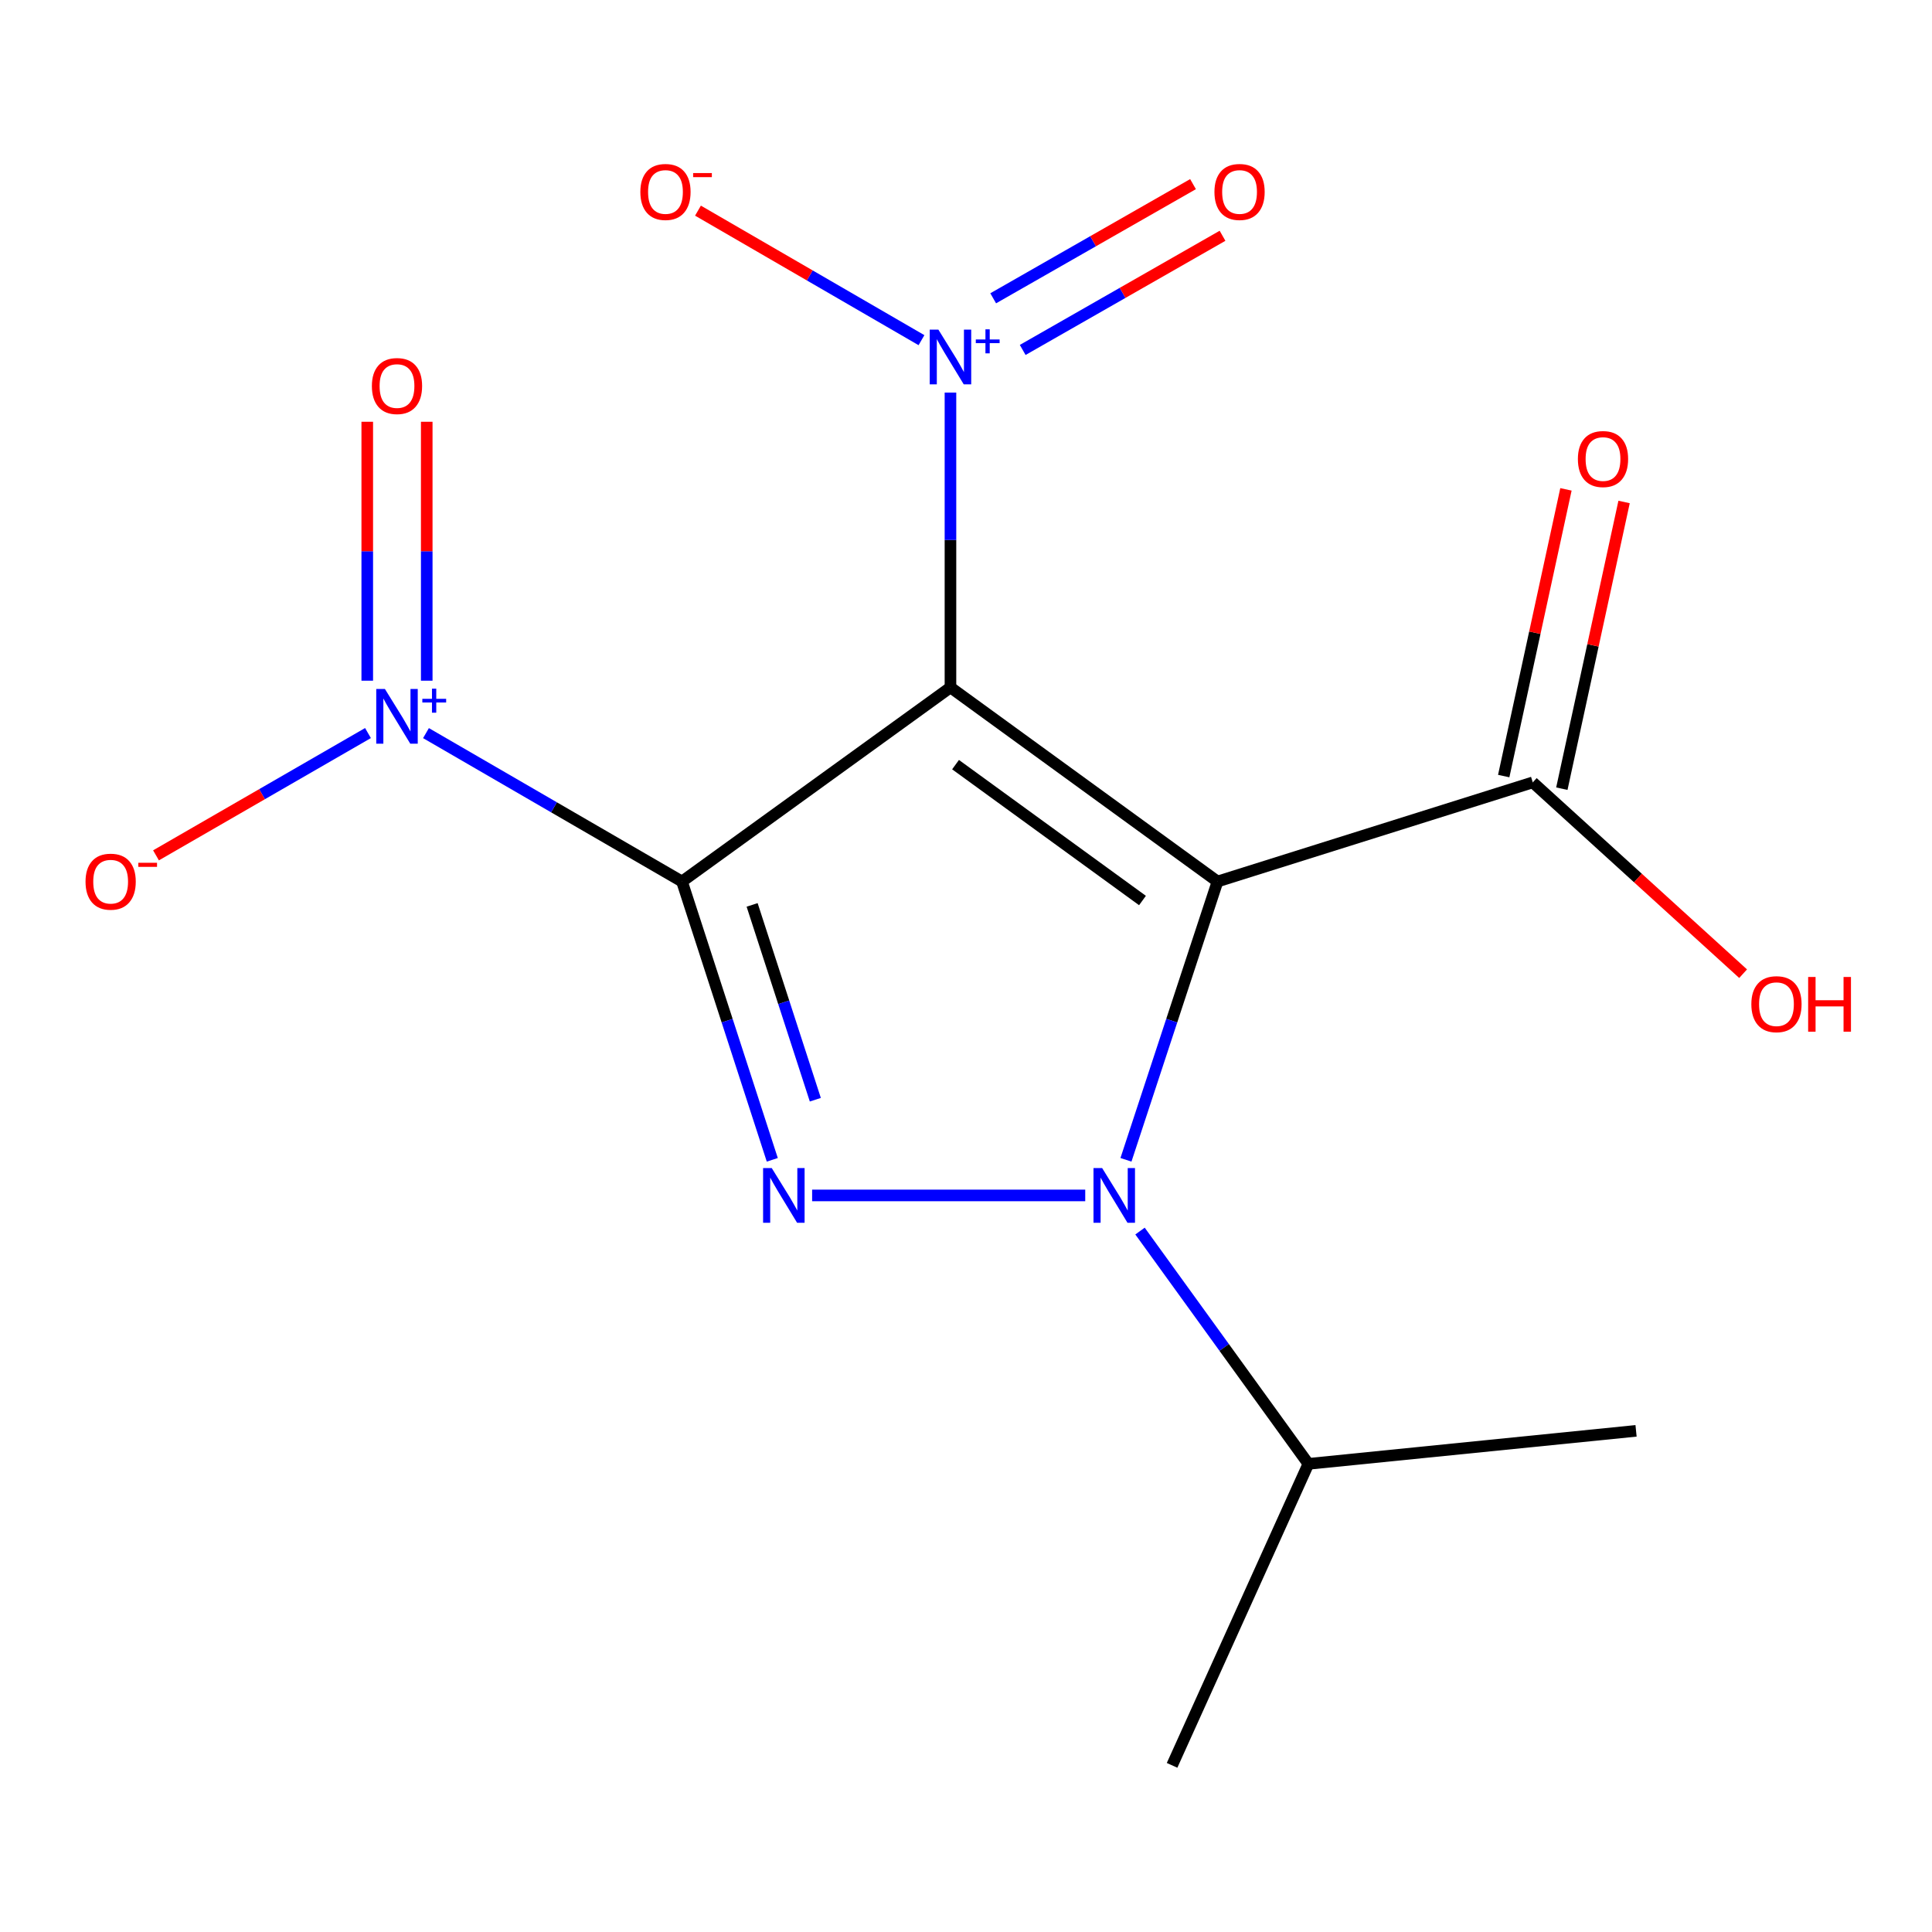<?xml version='1.0' encoding='iso-8859-1'?>
<svg version='1.1' baseProfile='full'
              xmlns='http://www.w3.org/2000/svg'
                      xmlns:rdkit='http://www.rdkit.org/xml'
                      xmlns:xlink='http://www.w3.org/1999/xlink'
                  xml:space='preserve'
width='1000px' height='1000px' viewBox='0 0 1000 1000'>
<!-- END OF HEADER -->
<rect style='opacity:1.0;fill:#FFFFFF;stroke:none' width='1000' height='1000' x='0' y='0'> </rect>
<path class='bond-0' d='M 352.998,456.271 L 491.958,355.797' style='fill:none;fill-rule:evenodd;stroke:#000000;stroke-width:6px;stroke-linecap:butt;stroke-linejoin:miter;stroke-opacity:1' />
<path class='bond-3' d='M 352.998,456.271 L 376.367,528.296' style='fill:none;fill-rule:evenodd;stroke:#000000;stroke-width:6px;stroke-linecap:butt;stroke-linejoin:miter;stroke-opacity:1' />
<path class='bond-3' d='M 376.367,528.296 L 399.735,600.32' style='fill:none;fill-rule:evenodd;stroke:#0000FF;stroke-width:6px;stroke-linecap:butt;stroke-linejoin:miter;stroke-opacity:1' />
<path class='bond-3' d='M 389.295,468.377 L 405.653,518.794' style='fill:none;fill-rule:evenodd;stroke:#000000;stroke-width:6px;stroke-linecap:butt;stroke-linejoin:miter;stroke-opacity:1' />
<path class='bond-3' d='M 405.653,518.794 L 422.011,569.211' style='fill:none;fill-rule:evenodd;stroke:#0000FF;stroke-width:6px;stroke-linecap:butt;stroke-linejoin:miter;stroke-opacity:1' />
<path class='bond-4' d='M 352.998,456.271 L 286.743,417.866' style='fill:none;fill-rule:evenodd;stroke:#000000;stroke-width:6px;stroke-linecap:butt;stroke-linejoin:miter;stroke-opacity:1' />
<path class='bond-4' d='M 286.743,417.866 L 220.488,379.46' style='fill:none;fill-rule:evenodd;stroke:#0000FF;stroke-width:6px;stroke-linecap:butt;stroke-linejoin:miter;stroke-opacity:1' />
<path class='bond-1' d='M 491.958,355.797 L 630.183,456.271' style='fill:none;fill-rule:evenodd;stroke:#000000;stroke-width:6px;stroke-linecap:butt;stroke-linejoin:miter;stroke-opacity:1' />
<path class='bond-1' d='M 494.589,395.773 L 591.346,466.105' style='fill:none;fill-rule:evenodd;stroke:#000000;stroke-width:6px;stroke-linecap:butt;stroke-linejoin:miter;stroke-opacity:1' />
<path class='bond-5' d='M 491.958,355.797 L 491.958,279.499' style='fill:none;fill-rule:evenodd;stroke:#000000;stroke-width:6px;stroke-linecap:butt;stroke-linejoin:miter;stroke-opacity:1' />
<path class='bond-5' d='M 491.958,279.499 L 491.958,203.201' style='fill:none;fill-rule:evenodd;stroke:#0000FF;stroke-width:6px;stroke-linecap:butt;stroke-linejoin:miter;stroke-opacity:1' />
<path class='bond-6' d='M 630.183,456.271 L 793.364,404.956' style='fill:none;fill-rule:evenodd;stroke:#000000;stroke-width:6px;stroke-linecap:butt;stroke-linejoin:miter;stroke-opacity:1' />
<path class='bond-16' d='M 630.183,456.271 L 606.489,528.293' style='fill:none;fill-rule:evenodd;stroke:#000000;stroke-width:6px;stroke-linecap:butt;stroke-linejoin:miter;stroke-opacity:1' />
<path class='bond-16' d='M 606.489,528.293 L 582.795,600.315' style='fill:none;fill-rule:evenodd;stroke:#0000FF;stroke-width:6px;stroke-linecap:butt;stroke-linejoin:miter;stroke-opacity:1' />
<path class='bond-2' d='M 561.715,618.751 L 420.355,618.751' style='fill:none;fill-rule:evenodd;stroke:#0000FF;stroke-width:6px;stroke-linecap:butt;stroke-linejoin:miter;stroke-opacity:1' />
<path class='bond-11' d='M 590.072,637.198 L 633.647,697.446' style='fill:none;fill-rule:evenodd;stroke:#0000FF;stroke-width:6px;stroke-linecap:butt;stroke-linejoin:miter;stroke-opacity:1' />
<path class='bond-11' d='M 633.647,697.446 L 677.222,757.694' style='fill:none;fill-rule:evenodd;stroke:#000000;stroke-width:6px;stroke-linecap:butt;stroke-linejoin:miter;stroke-opacity:1' />
<path class='bond-7' d='M 190.467,379.428 L 135.606,411.078' style='fill:none;fill-rule:evenodd;stroke:#0000FF;stroke-width:6px;stroke-linecap:butt;stroke-linejoin:miter;stroke-opacity:1' />
<path class='bond-7' d='M 135.606,411.078 L 80.744,442.729' style='fill:none;fill-rule:evenodd;stroke:#FF0000;stroke-width:6px;stroke-linecap:butt;stroke-linejoin:miter;stroke-opacity:1' />
<path class='bond-9' d='M 220.88,352.328 L 220.88,285.317' style='fill:none;fill-rule:evenodd;stroke:#0000FF;stroke-width:6px;stroke-linecap:butt;stroke-linejoin:miter;stroke-opacity:1' />
<path class='bond-9' d='M 220.88,285.317 L 220.88,218.307' style='fill:none;fill-rule:evenodd;stroke:#FF0000;stroke-width:6px;stroke-linecap:butt;stroke-linejoin:miter;stroke-opacity:1' />
<path class='bond-9' d='M 190.091,352.328 L 190.091,285.317' style='fill:none;fill-rule:evenodd;stroke:#0000FF;stroke-width:6px;stroke-linecap:butt;stroke-linejoin:miter;stroke-opacity:1' />
<path class='bond-9' d='M 190.091,285.317 L 190.091,218.307' style='fill:none;fill-rule:evenodd;stroke:#FF0000;stroke-width:6px;stroke-linecap:butt;stroke-linejoin:miter;stroke-opacity:1' />
<path class='bond-8' d='M 476.956,176.07 L 419.115,142.549' style='fill:none;fill-rule:evenodd;stroke:#0000FF;stroke-width:6px;stroke-linecap:butt;stroke-linejoin:miter;stroke-opacity:1' />
<path class='bond-8' d='M 419.115,142.549 L 361.274,109.028' style='fill:none;fill-rule:evenodd;stroke:#FF0000;stroke-width:6px;stroke-linecap:butt;stroke-linejoin:miter;stroke-opacity:1' />
<path class='bond-10' d='M 529.348,181.133 L 581.063,151.587' style='fill:none;fill-rule:evenodd;stroke:#0000FF;stroke-width:6px;stroke-linecap:butt;stroke-linejoin:miter;stroke-opacity:1' />
<path class='bond-10' d='M 581.063,151.587 L 632.777,122.041' style='fill:none;fill-rule:evenodd;stroke:#FF0000;stroke-width:6px;stroke-linecap:butt;stroke-linejoin:miter;stroke-opacity:1' />
<path class='bond-10' d='M 514.075,154.399 L 565.789,124.853' style='fill:none;fill-rule:evenodd;stroke:#0000FF;stroke-width:6px;stroke-linecap:butt;stroke-linejoin:miter;stroke-opacity:1' />
<path class='bond-10' d='M 565.789,124.853 L 617.504,95.307' style='fill:none;fill-rule:evenodd;stroke:#FF0000;stroke-width:6px;stroke-linecap:butt;stroke-linejoin:miter;stroke-opacity:1' />
<path class='bond-12' d='M 808.408,408.222 L 824.515,334.024' style='fill:none;fill-rule:evenodd;stroke:#000000;stroke-width:6px;stroke-linecap:butt;stroke-linejoin:miter;stroke-opacity:1' />
<path class='bond-12' d='M 824.515,334.024 L 840.622,259.826' style='fill:none;fill-rule:evenodd;stroke:#FF0000;stroke-width:6px;stroke-linecap:butt;stroke-linejoin:miter;stroke-opacity:1' />
<path class='bond-12' d='M 778.32,401.691 L 794.427,327.492' style='fill:none;fill-rule:evenodd;stroke:#000000;stroke-width:6px;stroke-linecap:butt;stroke-linejoin:miter;stroke-opacity:1' />
<path class='bond-12' d='M 794.427,327.492 L 810.534,253.294' style='fill:none;fill-rule:evenodd;stroke:#FF0000;stroke-width:6px;stroke-linecap:butt;stroke-linejoin:miter;stroke-opacity:1' />
<path class='bond-13' d='M 793.364,404.956 L 847.798,454.467' style='fill:none;fill-rule:evenodd;stroke:#000000;stroke-width:6px;stroke-linecap:butt;stroke-linejoin:miter;stroke-opacity:1' />
<path class='bond-13' d='M 847.798,454.467 L 902.233,503.978' style='fill:none;fill-rule:evenodd;stroke:#FF0000;stroke-width:6px;stroke-linecap:butt;stroke-linejoin:miter;stroke-opacity:1' />
<path class='bond-14' d='M 677.222,757.694 L 846.817,740.606' style='fill:none;fill-rule:evenodd;stroke:#000000;stroke-width:6px;stroke-linecap:butt;stroke-linejoin:miter;stroke-opacity:1' />
<path class='bond-15' d='M 677.222,757.694 L 606.664,913.742' style='fill:none;fill-rule:evenodd;stroke:#000000;stroke-width:6px;stroke-linecap:butt;stroke-linejoin:miter;stroke-opacity:1' />
<path  class='atom-3' d='M 570.47 604.591
L 579.75 619.591
Q 580.67 621.071, 582.15 623.751
Q 583.63 626.431, 583.71 626.591
L 583.71 604.591
L 587.47 604.591
L 587.47 632.911
L 583.59 632.911
L 573.63 616.511
Q 572.47 614.591, 571.23 612.391
Q 570.03 610.191, 569.67 609.511
L 569.67 632.911
L 565.99 632.911
L 565.99 604.591
L 570.47 604.591
' fill='#0000FF'/>
<path  class='atom-4' d='M 399.455 604.591
L 408.735 619.591
Q 409.655 621.071, 411.135 623.751
Q 412.615 626.431, 412.695 626.591
L 412.695 604.591
L 416.455 604.591
L 416.455 632.911
L 412.575 632.911
L 402.615 616.511
Q 401.455 614.591, 400.215 612.391
Q 399.015 610.191, 398.655 609.511
L 398.655 632.911
L 394.975 632.911
L 394.975 604.591
L 399.455 604.591
' fill='#0000FF'/>
<path  class='atom-5' d='M 199.225 356.604
L 208.505 371.604
Q 209.425 373.084, 210.905 375.764
Q 212.385 378.444, 212.465 378.604
L 212.465 356.604
L 216.225 356.604
L 216.225 384.924
L 212.345 384.924
L 202.385 368.524
Q 201.225 366.604, 199.985 364.404
Q 198.785 362.204, 198.425 361.524
L 198.425 384.924
L 194.745 384.924
L 194.745 356.604
L 199.225 356.604
' fill='#0000FF'/>
<path  class='atom-5' d='M 218.601 361.708
L 223.591 361.708
L 223.591 356.455
L 225.808 356.455
L 225.808 361.708
L 230.93 361.708
L 230.93 363.609
L 225.808 363.609
L 225.808 368.889
L 223.591 368.889
L 223.591 363.609
L 218.601 363.609
L 218.601 361.708
' fill='#0000FF'/>
<path  class='atom-6' d='M 485.698 170.605
L 494.978 185.605
Q 495.898 187.085, 497.378 189.765
Q 498.858 192.445, 498.938 192.605
L 498.938 170.605
L 502.698 170.605
L 502.698 198.925
L 498.818 198.925
L 488.858 182.525
Q 487.698 180.605, 486.458 178.405
Q 485.258 176.205, 484.898 175.525
L 484.898 198.925
L 481.218 198.925
L 481.218 170.605
L 485.698 170.605
' fill='#0000FF'/>
<path  class='atom-6' d='M 505.074 175.71
L 510.064 175.71
L 510.064 170.456
L 512.281 170.456
L 512.281 175.71
L 517.403 175.71
L 517.403 177.61
L 512.281 177.61
L 512.281 182.89
L 510.064 182.89
L 510.064 177.61
L 505.074 177.61
L 505.074 175.71
' fill='#0000FF'/>
<path  class='atom-8' d='M 44.271 456.351
Q 44.271 449.551, 47.631 445.751
Q 50.991 441.951, 57.271 441.951
Q 63.551 441.951, 66.911 445.751
Q 70.271 449.551, 70.271 456.351
Q 70.271 463.231, 66.871 467.151
Q 63.471 471.031, 57.271 471.031
Q 51.031 471.031, 47.631 467.151
Q 44.271 463.271, 44.271 456.351
M 57.271 467.831
Q 61.591 467.831, 63.911 464.951
Q 66.271 462.031, 66.271 456.351
Q 66.271 450.791, 63.911 447.991
Q 61.591 445.151, 57.271 445.151
Q 52.951 445.151, 50.591 447.951
Q 48.271 450.751, 48.271 456.351
Q 48.271 462.071, 50.591 464.951
Q 52.951 467.831, 57.271 467.831
' fill='#FF0000'/>
<path  class='atom-8' d='M 71.591 446.574
L 81.28 446.574
L 81.28 448.686
L 71.591 448.686
L 71.591 446.574
' fill='#FF0000'/>
<path  class='atom-9' d='M 331.446 99.355
Q 331.446 92.555, 334.806 88.755
Q 338.166 84.955, 344.446 84.955
Q 350.726 84.955, 354.086 88.755
Q 357.446 92.555, 357.446 99.355
Q 357.446 106.235, 354.046 110.155
Q 350.646 114.035, 344.446 114.035
Q 338.206 114.035, 334.806 110.155
Q 331.446 106.275, 331.446 99.355
M 344.446 110.835
Q 348.766 110.835, 351.086 107.955
Q 353.446 105.035, 353.446 99.355
Q 353.446 93.795, 351.086 90.995
Q 348.766 88.155, 344.446 88.155
Q 340.126 88.155, 337.766 90.955
Q 335.446 93.755, 335.446 99.355
Q 335.446 105.075, 337.766 107.955
Q 340.126 110.835, 344.446 110.835
' fill='#FF0000'/>
<path  class='atom-9' d='M 358.766 89.577
L 368.454 89.577
L 368.454 91.689
L 358.766 91.689
L 358.766 89.577
' fill='#FF0000'/>
<path  class='atom-10' d='M 192.485 199.812
Q 192.485 193.012, 195.845 189.212
Q 199.205 185.412, 205.485 185.412
Q 211.765 185.412, 215.125 189.212
Q 218.485 193.012, 218.485 199.812
Q 218.485 206.692, 215.085 210.612
Q 211.685 214.492, 205.485 214.492
Q 199.245 214.492, 195.845 210.612
Q 192.485 206.732, 192.485 199.812
M 205.485 211.292
Q 209.805 211.292, 212.125 208.412
Q 214.485 205.492, 214.485 199.812
Q 214.485 194.252, 212.125 191.452
Q 209.805 188.612, 205.485 188.612
Q 201.165 188.612, 198.805 191.412
Q 196.485 194.212, 196.485 199.812
Q 196.485 205.532, 198.805 208.412
Q 201.165 211.292, 205.485 211.292
' fill='#FF0000'/>
<path  class='atom-11' d='M 628.592 99.355
Q 628.592 92.555, 631.952 88.755
Q 635.312 84.955, 641.592 84.955
Q 647.872 84.955, 651.232 88.755
Q 654.592 92.555, 654.592 99.355
Q 654.592 106.235, 651.192 110.155
Q 647.792 114.035, 641.592 114.035
Q 635.352 114.035, 631.952 110.155
Q 628.592 106.275, 628.592 99.355
M 641.592 110.835
Q 645.912 110.835, 648.232 107.955
Q 650.592 105.035, 650.592 99.355
Q 650.592 93.795, 648.232 90.995
Q 645.912 88.155, 641.592 88.155
Q 637.272 88.155, 634.912 90.955
Q 632.592 93.755, 632.592 99.355
Q 632.592 105.075, 634.912 107.955
Q 637.272 110.835, 641.592 110.835
' fill='#FF0000'/>
<path  class='atom-13' d='M 816.712 237.596
Q 816.712 230.796, 820.072 226.996
Q 823.432 223.196, 829.712 223.196
Q 835.992 223.196, 839.352 226.996
Q 842.712 230.796, 842.712 237.596
Q 842.712 244.476, 839.312 248.396
Q 835.912 252.276, 829.712 252.276
Q 823.472 252.276, 820.072 248.396
Q 816.712 244.516, 816.712 237.596
M 829.712 249.076
Q 834.032 249.076, 836.352 246.196
Q 838.712 243.276, 838.712 237.596
Q 838.712 232.036, 836.352 229.236
Q 834.032 226.396, 829.712 226.396
Q 825.392 226.396, 823.032 229.196
Q 820.712 231.996, 820.712 237.596
Q 820.712 243.316, 823.032 246.196
Q 825.392 249.076, 829.712 249.076
' fill='#FF0000'/>
<path  class='atom-14' d='M 906.495 519.759
Q 906.495 512.959, 909.855 509.159
Q 913.215 505.359, 919.495 505.359
Q 925.775 505.359, 929.135 509.159
Q 932.495 512.959, 932.495 519.759
Q 932.495 526.639, 929.095 530.559
Q 925.695 534.439, 919.495 534.439
Q 913.255 534.439, 909.855 530.559
Q 906.495 526.679, 906.495 519.759
M 919.495 531.239
Q 923.815 531.239, 926.135 528.359
Q 928.495 525.439, 928.495 519.759
Q 928.495 514.199, 926.135 511.399
Q 923.815 508.559, 919.495 508.559
Q 915.175 508.559, 912.815 511.359
Q 910.495 514.159, 910.495 519.759
Q 910.495 525.479, 912.815 528.359
Q 915.175 531.239, 919.495 531.239
' fill='#FF0000'/>
<path  class='atom-14' d='M 935.895 505.679
L 939.735 505.679
L 939.735 517.719
L 954.215 517.719
L 954.215 505.679
L 958.055 505.679
L 958.055 533.999
L 954.215 533.999
L 954.215 520.919
L 939.735 520.919
L 939.735 533.999
L 935.895 533.999
L 935.895 505.679
' fill='#FF0000'/>
</svg>
